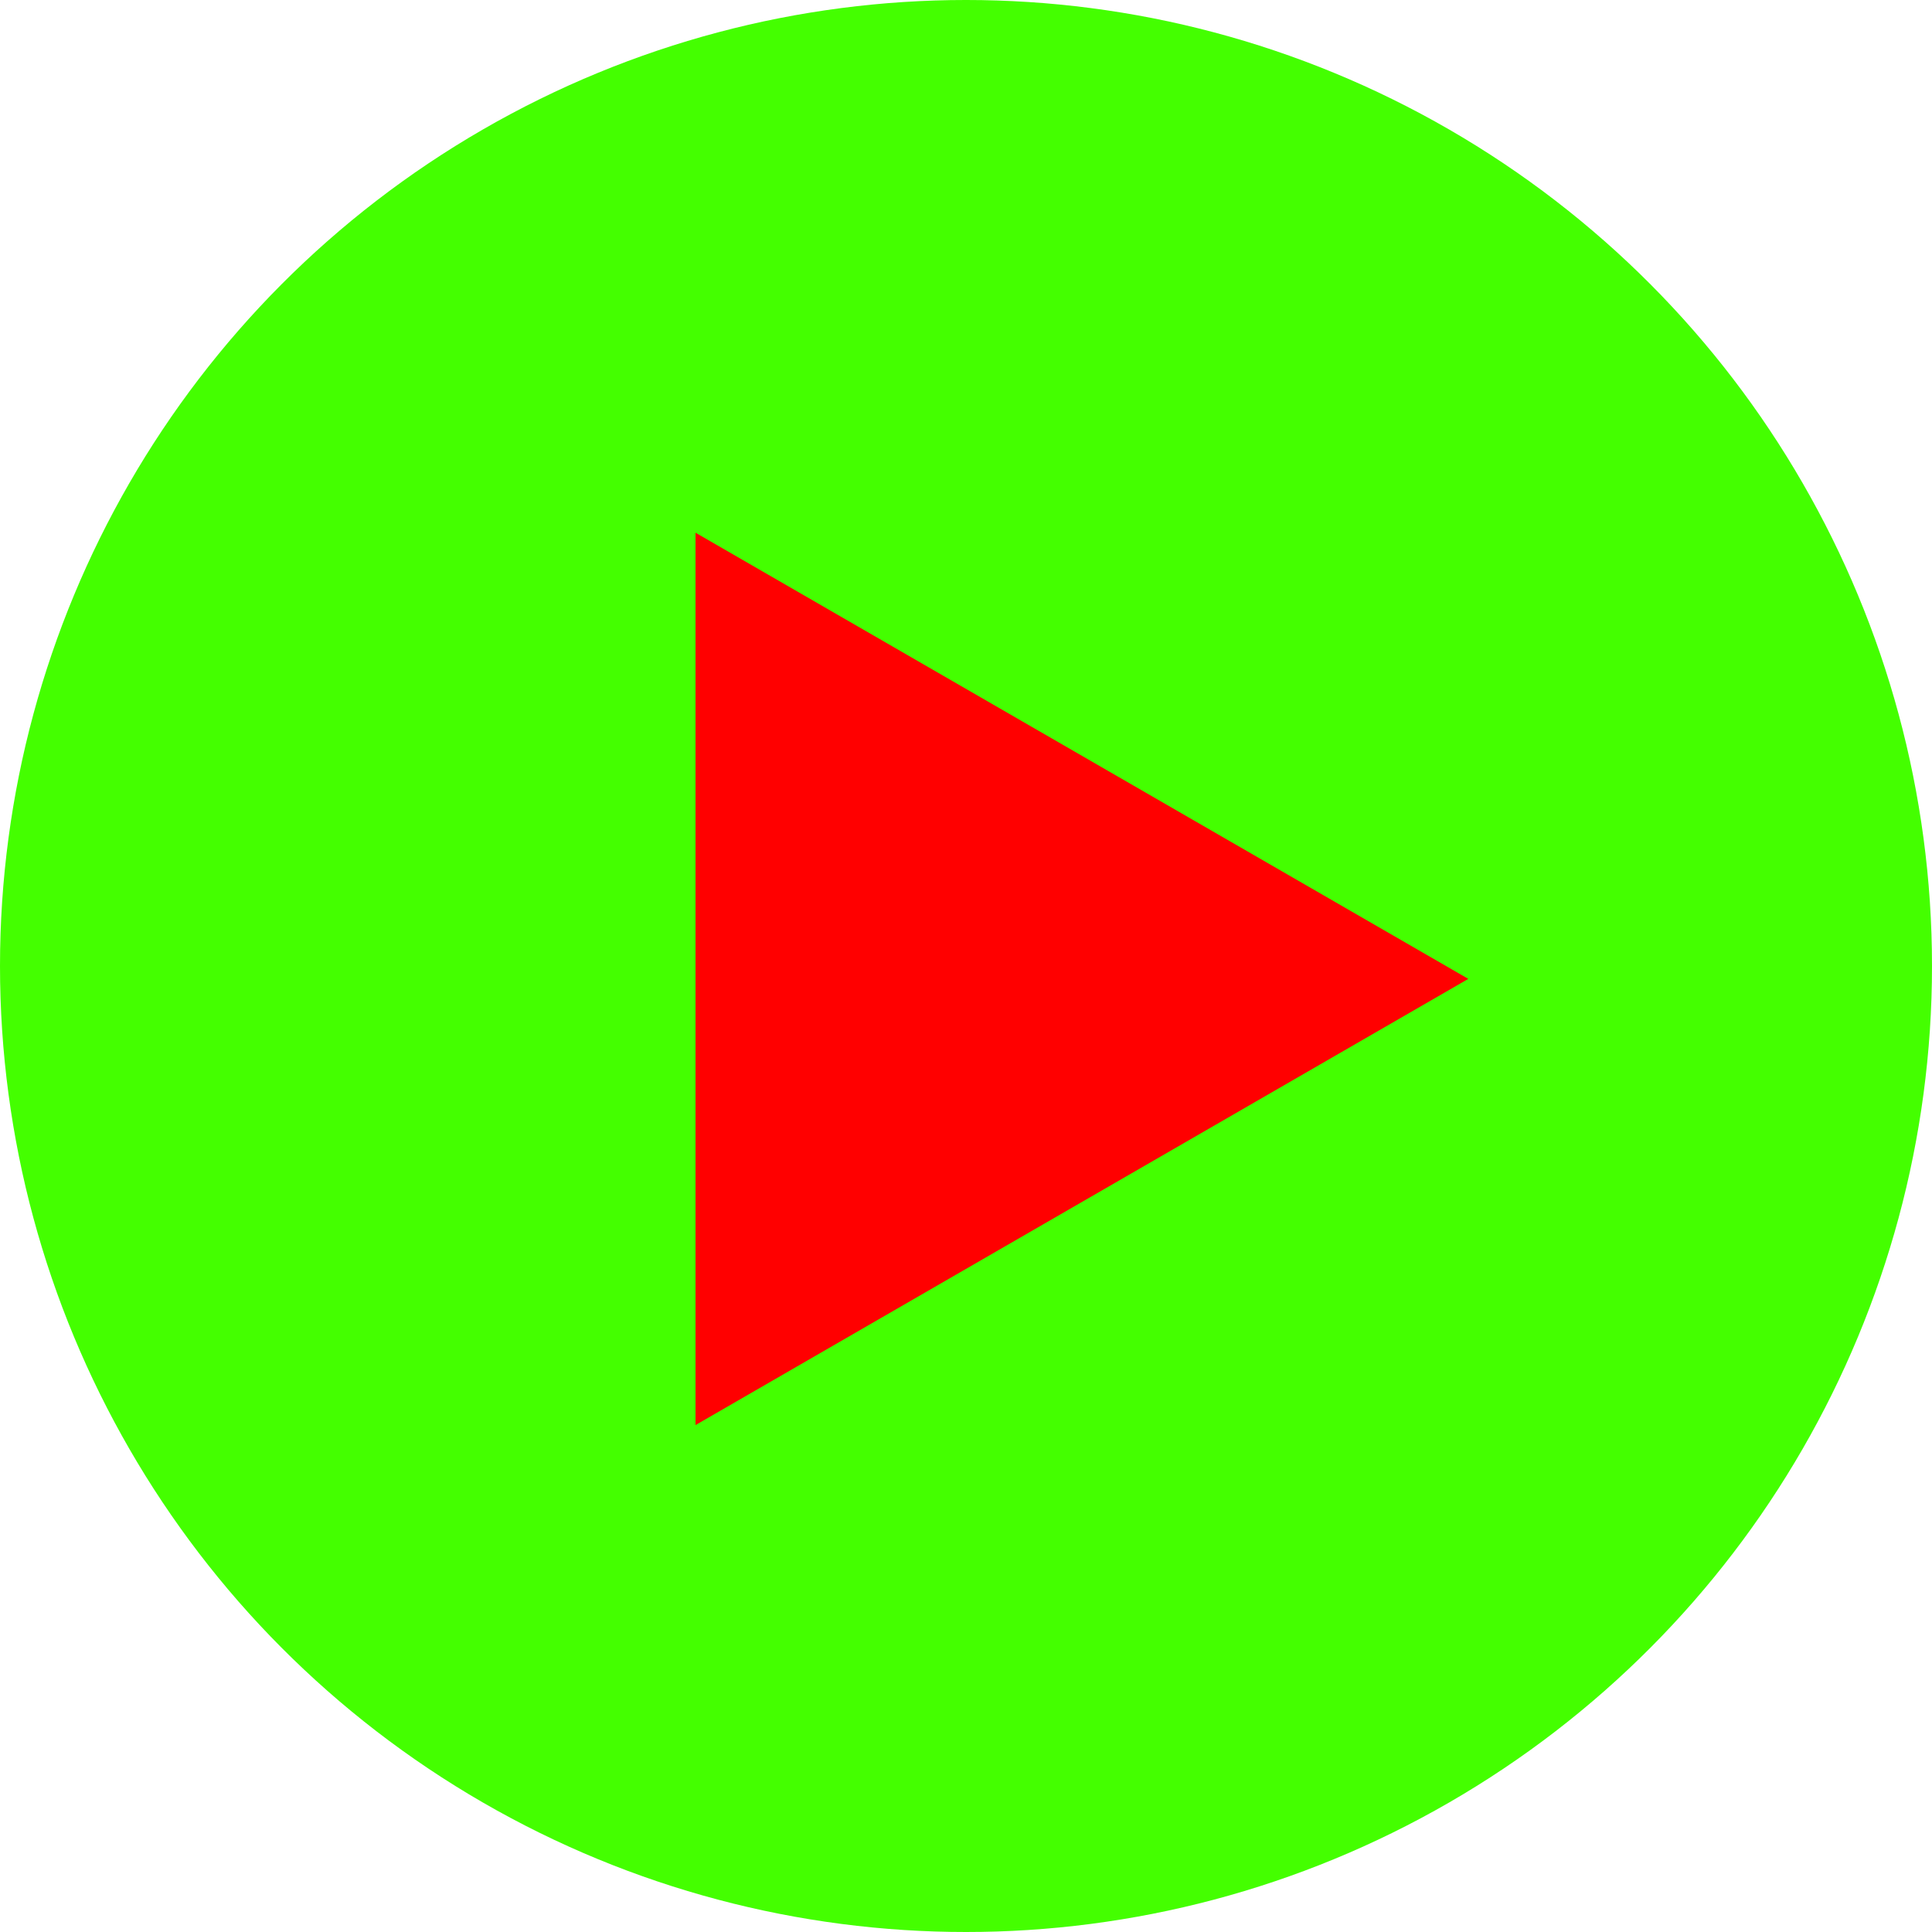 <svg width="75" height="75" viewBox="0 0 75 75" fill="none" xmlns="http://www.w3.org/2000/svg">
<circle cx="37.5" cy="37.5" r="37.5" fill="#44FF00"/>
<path d="M57 38L27 55.321L27 20.68L57 38Z" fill="#FF0000"/>
</svg>
